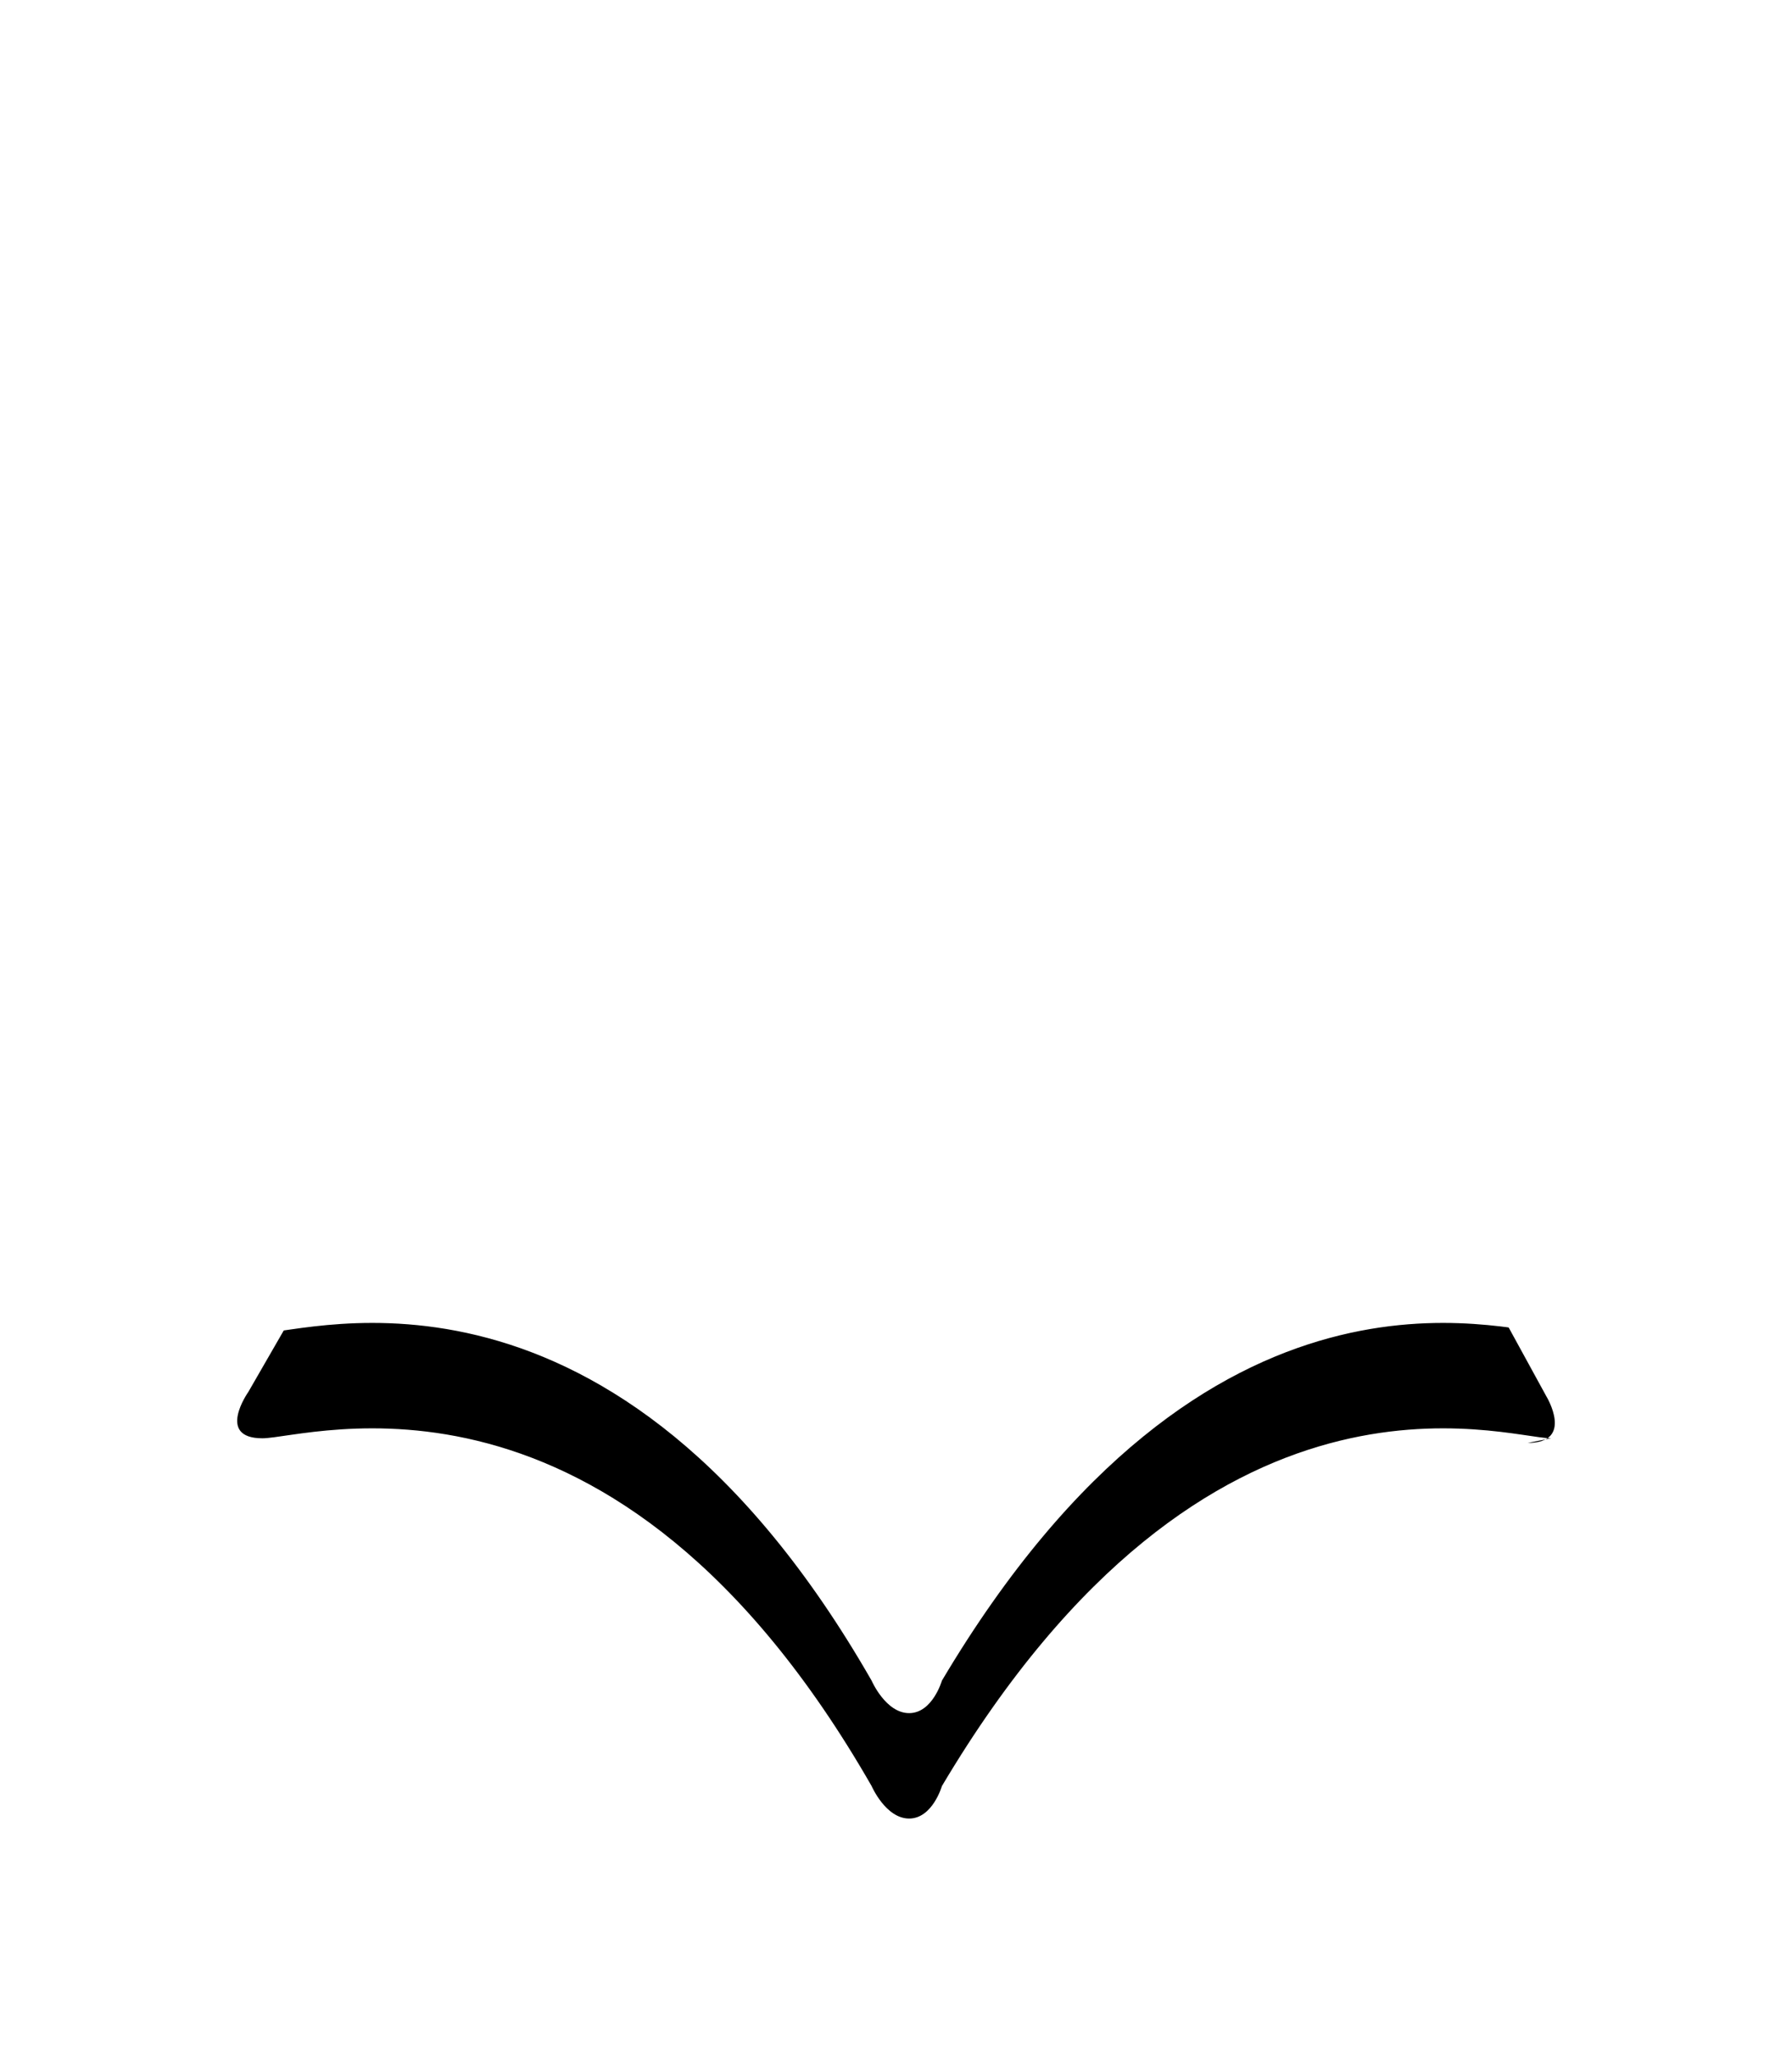 <svg xmlns="http://www.w3.org/2000/svg" xmlns:xlink="http://www.w3.org/1999/xlink" width="68" height="78" viewBox="0 0 68 78">
    <defs>
        <path id="b" d="M124.86 115.572c-1.778 0-12.981-3.871-23.118 13.196 0 0-.355 1.232-1.244 1.232-.89 0-1.423-1.232-1.423-1.232-9.78-17.067-21.34-13.196-23.118-13.196-1.778 0-.533-1.76-.533-1.76l24.54-42.58.711-1.232.89 1.76 23.118 42.228s1.067 1.76-.712 1.76l.89-.176z"/>
        <filter id="a" width="168%" height="156.7%" x="-34%" y="-21.7%" filterUnits="objectBoundingBox">
            <feOffset dy="4" in="SourceAlpha" result="shadowOffsetOuter1"/>
            <feGaussianBlur in="shadowOffsetOuter1" result="shadowBlurOuter1" stdDeviation="5"/>
            <feColorMatrix in="shadowBlurOuter1" values="0 0 0 0 0 0 0 0 0 0 0 0 0 0 0 0 0 0 0.123 0"/>
        </filter>
    </defs>
    <g fill="none" fill-rule="evenodd" transform="translate(-66 -65)">
        <use fill="#000" filter="url(#a)" xlink:href="#b"/>
        <use fill="#FFF" xlink:href="#b"/>
    </g>
</svg>
